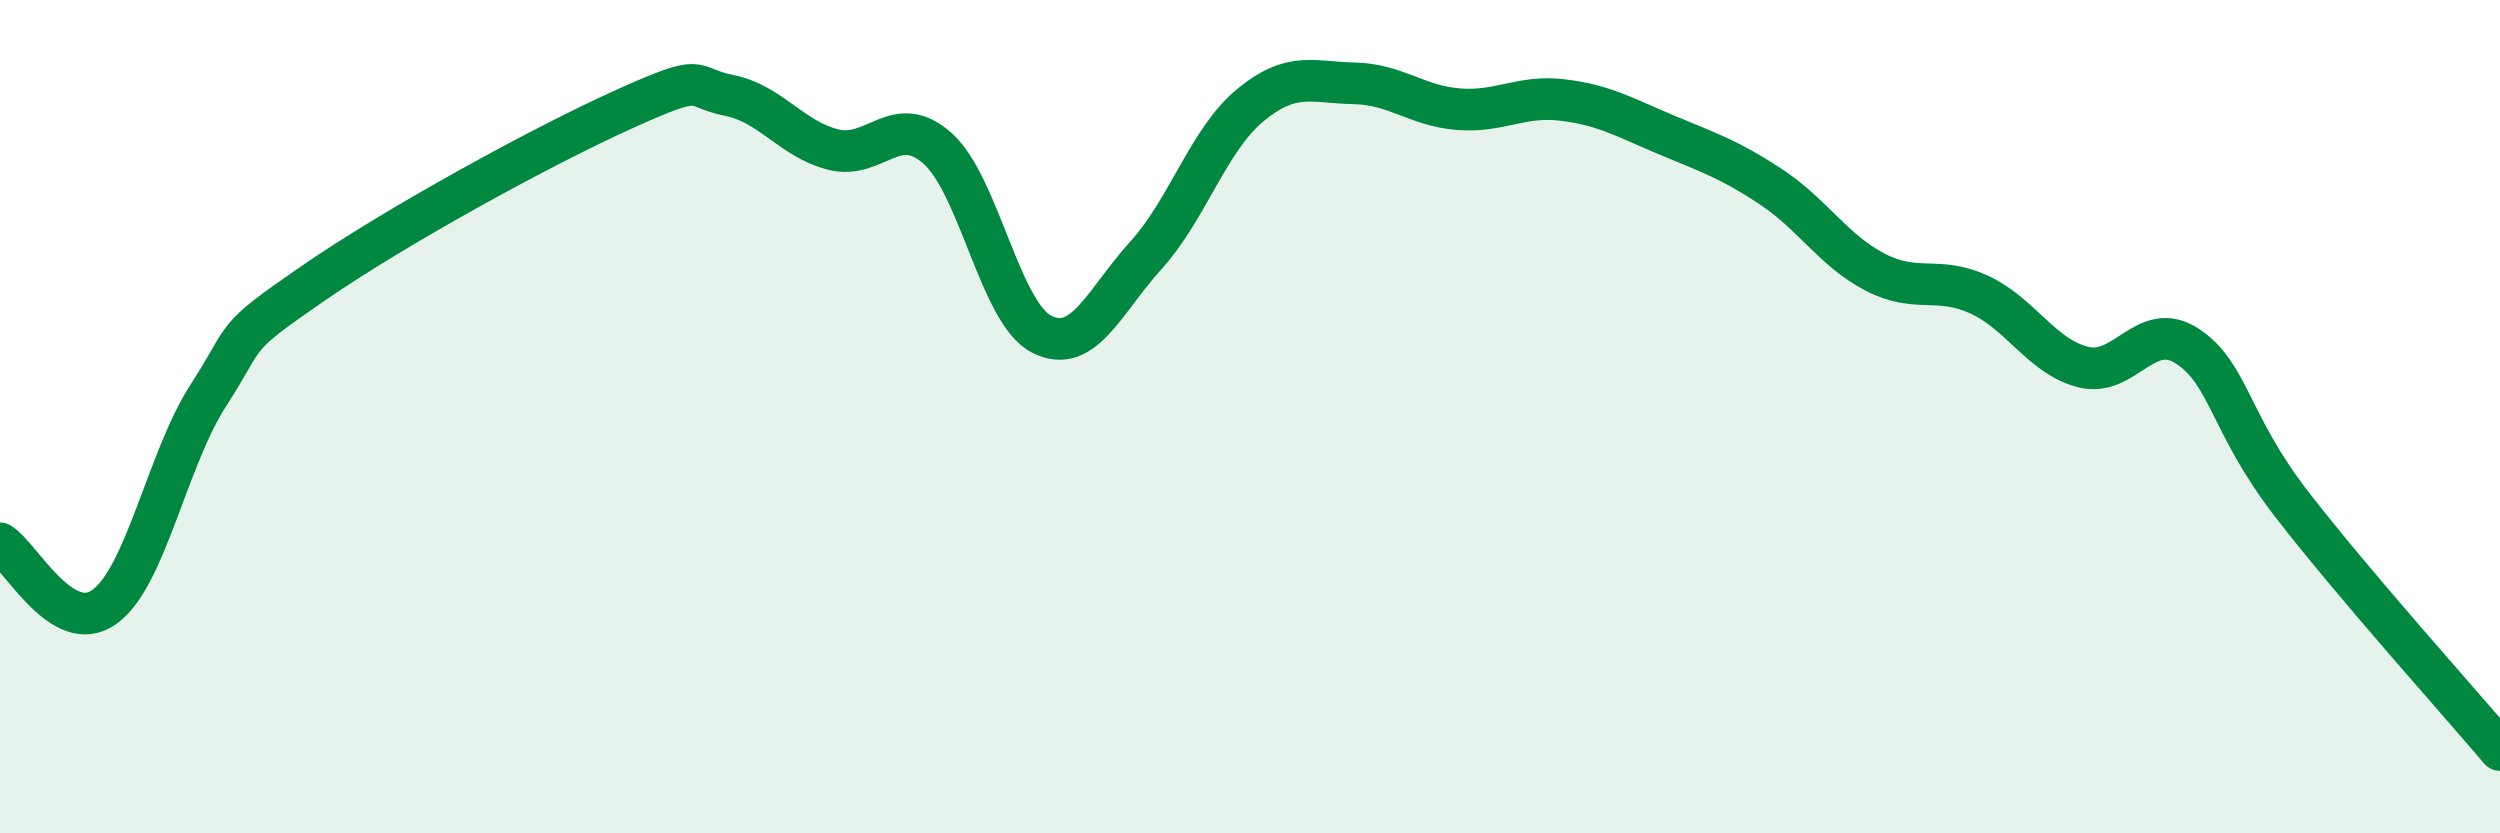 
    <svg width="60" height="20" viewBox="0 0 60 20" xmlns="http://www.w3.org/2000/svg">
      <path
        d="M 0,13.04 C 0.5,13.35 1.5,15.28 2.5,14.57 C 3.5,13.86 4,11.04 5,9.49 C 6,7.94 5.5,8.19 7.5,6.81 C 9.5,5.43 13,3.51 15,2.61 C 17,1.71 16.5,2.09 17.5,2.29 C 18.5,2.49 19,3.34 20,3.59 C 21,3.84 21.5,2.67 22.5,3.56 C 23.5,4.45 24,7.51 25,8.02 C 26,8.53 26.5,7.23 27.5,6.13 C 28.5,5.03 29,3.36 30,2.53 C 31,1.7 31.5,1.98 32.5,2 C 33.5,2.02 34,2.54 35,2.62 C 36,2.7 36.5,2.28 37.5,2.4 C 38.5,2.52 39,2.82 40,3.24 C 41,3.66 41.5,3.82 42.5,4.48 C 43.5,5.14 44,6.01 45,6.53 C 46,7.05 46.5,6.61 47.5,7.07 C 48.5,7.53 49,8.56 50,8.81 C 51,9.06 51.5,7.65 52.5,8.31 C 53.5,8.97 53.5,10.16 55,12.1 C 56.5,14.04 59,16.82 60,18L60 20L0 20Z"
        fill="#008740"
        opacity="0.1"
        stroke-linecap="round"
        stroke-linejoin="round"
      />
      <path
        d="M 0,13.04 C 0.5,13.35 1.5,15.28 2.5,14.57 C 3.5,13.86 4,11.04 5,9.49 C 6,7.94 5.5,8.19 7.5,6.81 C 9.5,5.43 13,3.51 15,2.61 C 17,1.71 16.5,2.09 17.5,2.29 C 18.5,2.49 19,3.34 20,3.59 C 21,3.84 21.5,2.67 22.5,3.56 C 23.5,4.45 24,7.51 25,8.02 C 26,8.53 26.5,7.23 27.5,6.13 C 28.5,5.03 29,3.36 30,2.53 C 31,1.7 31.5,1.98 32.5,2 C 33.5,2.02 34,2.54 35,2.62 C 36,2.7 36.5,2.28 37.5,2.4 C 38.5,2.52 39,2.82 40,3.24 C 41,3.66 41.5,3.82 42.5,4.48 C 43.5,5.14 44,6.01 45,6.53 C 46,7.05 46.5,6.61 47.5,7.07 C 48.5,7.53 49,8.56 50,8.81 C 51,9.06 51.5,7.65 52.5,8.31 C 53.5,8.97 53.5,10.16 55,12.1 C 56.5,14.04 59,16.82 60,18"
        stroke="#008740"
        stroke-width="1"
        fill="none"
        stroke-linecap="round"
        stroke-linejoin="round"
      />
    </svg>
  